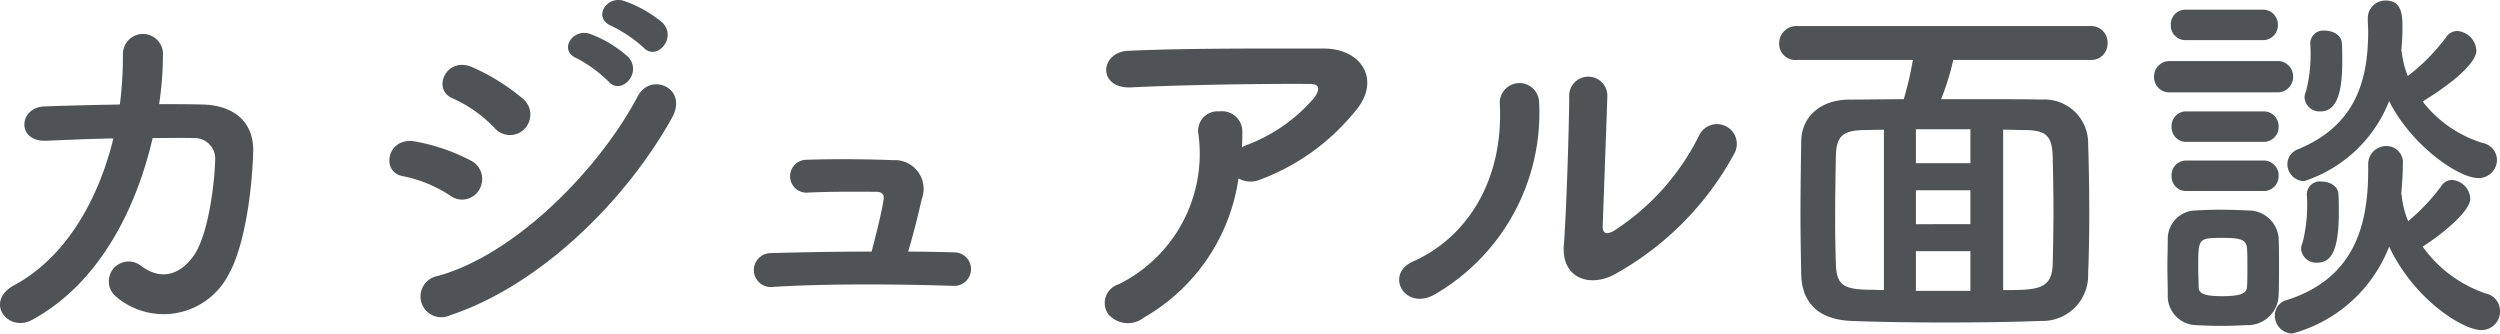 <svg xmlns="http://www.w3.org/2000/svg" width="164.04" height="21.884" viewBox="0 0 164.04 21.884">
  <path id="Path_118656" data-name="Path 118656" d="M10.675-11.175C9.7-7.2,7.6-3.4,4.175-1.55,2.175-.475,3.75,1.6,5.35.725,9.8-1.7,12.2-6.65,13.25-11.2c1,0,1.95-.025,2.725,0A1.35,1.35,0,0,1,17.35-9.725c-.025,1.3-.4,4.75-1.375,6.2-.875,1.275-2.15,1.725-3.5.7a1.3,1.3,0,1,0-1.6,2.05,4.8,4.8,0,0,0,7.375-1.5c1.05-1.875,1.525-5.5,1.6-8.025.05-2.025-1.35-3.05-3.3-3.1-.875-.025-1.85-.025-2.875-.025a21.025,21.025,0,0,0,.25-3.175,1.315,1.315,0,1,0-2.625-.1,25.112,25.112,0,0,1-.2,3.3c-1.8.025-3.55.075-4.975.125-1.675.075-1.825,2.35.175,2.25C7.55-11.075,9.1-11.15,10.675-11.175ZM45.45-17.15c.85.95,2.25-.625,1.25-1.625A7.979,7.979,0,0,0,44.175-20.2c-1.175-.375-2.075,1.15-.8,1.65A9.164,9.164,0,0,1,45.45-17.15Zm-2.3,2.225c.825.975,2.275-.55,1.3-1.6a7.733,7.733,0,0,0-2.475-1.5c-1.15-.425-2.15,1.075-.875,1.6A8.839,8.839,0,0,1,43.15-14.925Zm-5.475,3.1a1.346,1.346,0,0,0-.125-1.95,13.675,13.675,0,0,0-3.325-2.075c-1.7-.75-2.7,1.475-1.275,2.05a8.753,8.753,0,0,1,2.725,1.925A1.334,1.334,0,0,0,37.675-11.825Zm9.65-.7c1.1-1.975-1.4-3-2.225-1.45C42.475-9,36.925-3.5,31.95-2.15A1.364,1.364,0,1,0,32.775.425C38.45-1.45,44.125-6.8,47.325-12.525ZM34.7-7.85a1.351,1.351,0,0,0-.575-1.875,12.644,12.644,0,0,0-3.65-1.25c-1.825-.35-2.3,2.025-.8,2.275a8.767,8.767,0,0,1,3.1,1.275A1.294,1.294,0,0,0,34.7-7.85Zm28.125,4.1c.325-1.075.65-2.375.9-3.475A1.884,1.884,0,0,0,61.85-9.75c-1.25-.05-3.525-.1-5.725-.025a1.08,1.08,0,1,0,.175,2.15c1.65-.075,3.35-.05,4.4-.05.475,0,.575.225.5.6-.125.775-.475,2.2-.775,3.325-2.525,0-4.975.05-6.65.1a1.113,1.113,0,1,0,.075,2.225c3.3-.225,8.3-.2,11.975-.075a1.1,1.1,0,1,0,.05-2.2C64.925-3.725,63.9-3.75,62.825-3.75ZM84.5-8.55a1.622,1.622,0,0,0,1.425.075,14.535,14.535,0,0,0,6.2-4.45c1.75-1.975.55-4.15-2.05-4.15-3.75,0-9.2-.025-12.825.15-1.875.1-2,2.5.2,2.4,3.5-.175,8.95-.25,11.75-.225.65,0,.65.375.275.9a10.879,10.879,0,0,1-4.55,3.15c-.075.025-.125.075-.2.1.025-.3.025-.625.025-.925a1.332,1.332,0,0,0-1.5-1.425,1.279,1.279,0,0,0-1.375,1.525A9.554,9.554,0,0,1,76.625-1.6,1.28,1.28,0,0,0,75.95.35,1.7,1.7,0,0,0,78.3.575,12.6,12.6,0,0,0,84.5-8.55ZM117-10.125a1.3,1.3,0,1,0-2.275-1.25,15.777,15.777,0,0,1-5.575,6.25c-.475.275-.775.225-.75-.325.025-.85.275-7.45.3-8.425a1.254,1.254,0,1,0-2.5,0c0,1.475-.175,7.425-.35,9.675-.175,2.15,1.6,2.8,3.225,2A19.815,19.815,0,0,0,117-10.125ZM97.35-.925a13.764,13.764,0,0,0,6.875-12.65,1.292,1.292,0,1,0-2.575.2c.225,4.775-2,8.625-5.7,10.275C94.05-2.25,95.425.15,97.35-.925Zm43.05-15.4a1.068,1.068,0,0,0,1.125-1.1A1.074,1.074,0,0,0,140.4-18.55H121.15a1.136,1.136,0,0,0-1.175,1.15,1.065,1.065,0,0,0,1.175,1.075h7.6a21.119,21.119,0,0,1-.6,2.575c-1.25,0-2.475.025-3.6.025-1.875.025-3.1,1.125-3.125,2.725s-.05,3.2-.05,4.825c0,1.325.025,2.65.05,3.95.05,1.85,1.15,2.95,3.325,3.025,1.95.075,4.025.1,6.125.1s4.25-.025,6.275-.1a2.993,2.993,0,0,0,3.1-3.1c.05-1.2.075-2.55.075-3.9,0-1.575-.025-3.175-.075-4.65a2.861,2.861,0,0,0-3.05-2.875c-.9-.025-1.35-.025-6.6-.025a16.519,16.519,0,0,0,.8-2.575Zm-5.725,4.575c.5,0,.975.025,1.475.025,1.225.025,1.725.275,1.775,1.7.025,1.15.05,2.4.05,3.625s-.025,2.425-.05,3.475c-.05,1.675-1.025,1.7-3.25,1.7Zm-2.15,2.2H128.95v-2.225h3.575Zm0,4H128.95V-7.775h3.575Zm0,4.375H128.95v-2.6h3.575Zm-5.675-.05c-.4,0-.775-.025-1.15-.025-1.45-.05-1.95-.3-2-1.625-.025-.85-.05-1.85-.05-2.85,0-1.575.025-3.175.05-4.3.025-1.275.425-1.675,1.85-1.7l1.3-.025ZM160.8-16.95a15.194,15.194,0,0,0,.075-1.525c0-.75-.025-1.75-1.1-1.75A1.156,1.156,0,0,0,158.6-19.05V-19c0,.275.025.55.025.8,0,3.5-1,6.225-4.575,7.725a1.048,1.048,0,0,0-.725.975,1.114,1.114,0,0,0,1.1,1.125A8.984,8.984,0,0,0,160-13.625c1.475,2.925,4.55,5.05,5.85,5.05a1.2,1.2,0,0,0,1.225-1.2,1.145,1.145,0,0,0-.925-1.1A7.892,7.892,0,0,1,162.2-13.6c3.325-2.05,3.525-3.075,3.525-3.325a1.352,1.352,0,0,0-1.25-1.3.883.883,0,0,0-.75.425,12.563,12.563,0,0,1-2.5,2.525,6.009,6.009,0,0,1-.4-1.6Zm-5.3,4c1.1,0,1.425-1.3,1.425-3.3,0-.4,0-.8-.025-1.175-.025-.525-.575-.825-1.125-.825a.852.852,0,0,0-.95.85,10,10,0,0,1-.275,3.125.952.952,0,0,0-.1.425A.982.982,0,0,0,155.5-12.95Zm-3.825-4.675a.977.977,0,0,0,1.025-1,.977.977,0,0,0-1.025-1h-5a.956.956,0,0,0-1,1,.956.956,0,0,0,1,1Zm6.95,8.175v.4c0,3.8-1.05,7.1-5.325,8.475A1.036,1.036,0,0,0,152.5.45a1.167,1.167,0,0,0,1.15,1.175,9.442,9.442,0,0,0,6.35-5.7C161.675-.55,164.875,1.4,166.05,1.4A1.215,1.215,0,0,0,167.275.15,1.169,1.169,0,0,0,166.35-1a8.408,8.408,0,0,1-4.15-3.075c1.325-.85,3.125-2.325,3.125-3.15A1.292,1.292,0,0,0,164.15-8.45a.817.817,0,0,0-.725.4,13.264,13.264,0,0,1-2.175,2.3,5.7,5.7,0,0,1-.425-1.675c0-.05-.025-.1-.025-.15.05-.625.1-1.25.1-1.9a1.073,1.073,0,0,0-1.075-1.2,1.182,1.182,0,0,0-1.2,1.2Zm-6-4.75a1.01,1.01,0,0,0,1.075-1.025,1,1,0,0,0-1.075-1.025H145.65a1.01,1.01,0,0,0-1.075,1.025A1,1,0,0,0,145.65-14.2Zm-.9,3.25a.977.977,0,0,0,1.025-1,.977.977,0,0,0-1.025-1h-5a.956.956,0,0,0-1,1,.956.956,0,0,0,1,1Zm3.55,7.925c.825,0,1.425-.575,1.425-3.325,0-.4,0-.8-.025-1.175-.025-.525-.575-.825-1.125-.825a.852.852,0,0,0-.95.85,10.175,10.175,0,0,1-.275,3.15.952.952,0,0,0-.1.425A.982.982,0,0,0,155.275-3.025Zm-3.55-4.7a.977.977,0,0,0,1.025-1,.977.977,0,0,0-1.025-1h-5a.956.956,0,0,0-1,1,.956.956,0,0,0,1,1Zm1.025,6.8c.025-.55.025-1.2.025-1.85s0-1.325-.025-1.9a1.985,1.985,0,0,0-2-1.775c-.575-.025-1.25-.05-1.9-.05-.55,0-1.075.025-1.55.05a1.861,1.861,0,0,0-1.825,1.9c0,.55-.025,1.15-.025,1.75,0,.625.025,1.25.025,1.9a1.905,1.905,0,0,0,1.85,1.975c.5.025,1.075.05,1.65.05s1.175-.025,1.7-.05A2.023,2.023,0,0,0,152.75-.925Zm-2.075-.525c-.025.375-.225.625-1.65.625-1.4,0-1.5-.275-1.525-.6,0-.375-.025-.85-.025-1.3,0-1.9,0-1.925,1.6-1.925,1.075,0,1.55.075,1.6.675.025.35.025.825.025,1.275S150.7-1.8,150.675-1.45Z" transform="translate(-3.235 20.259)" fill="#505355"/>
</svg>

